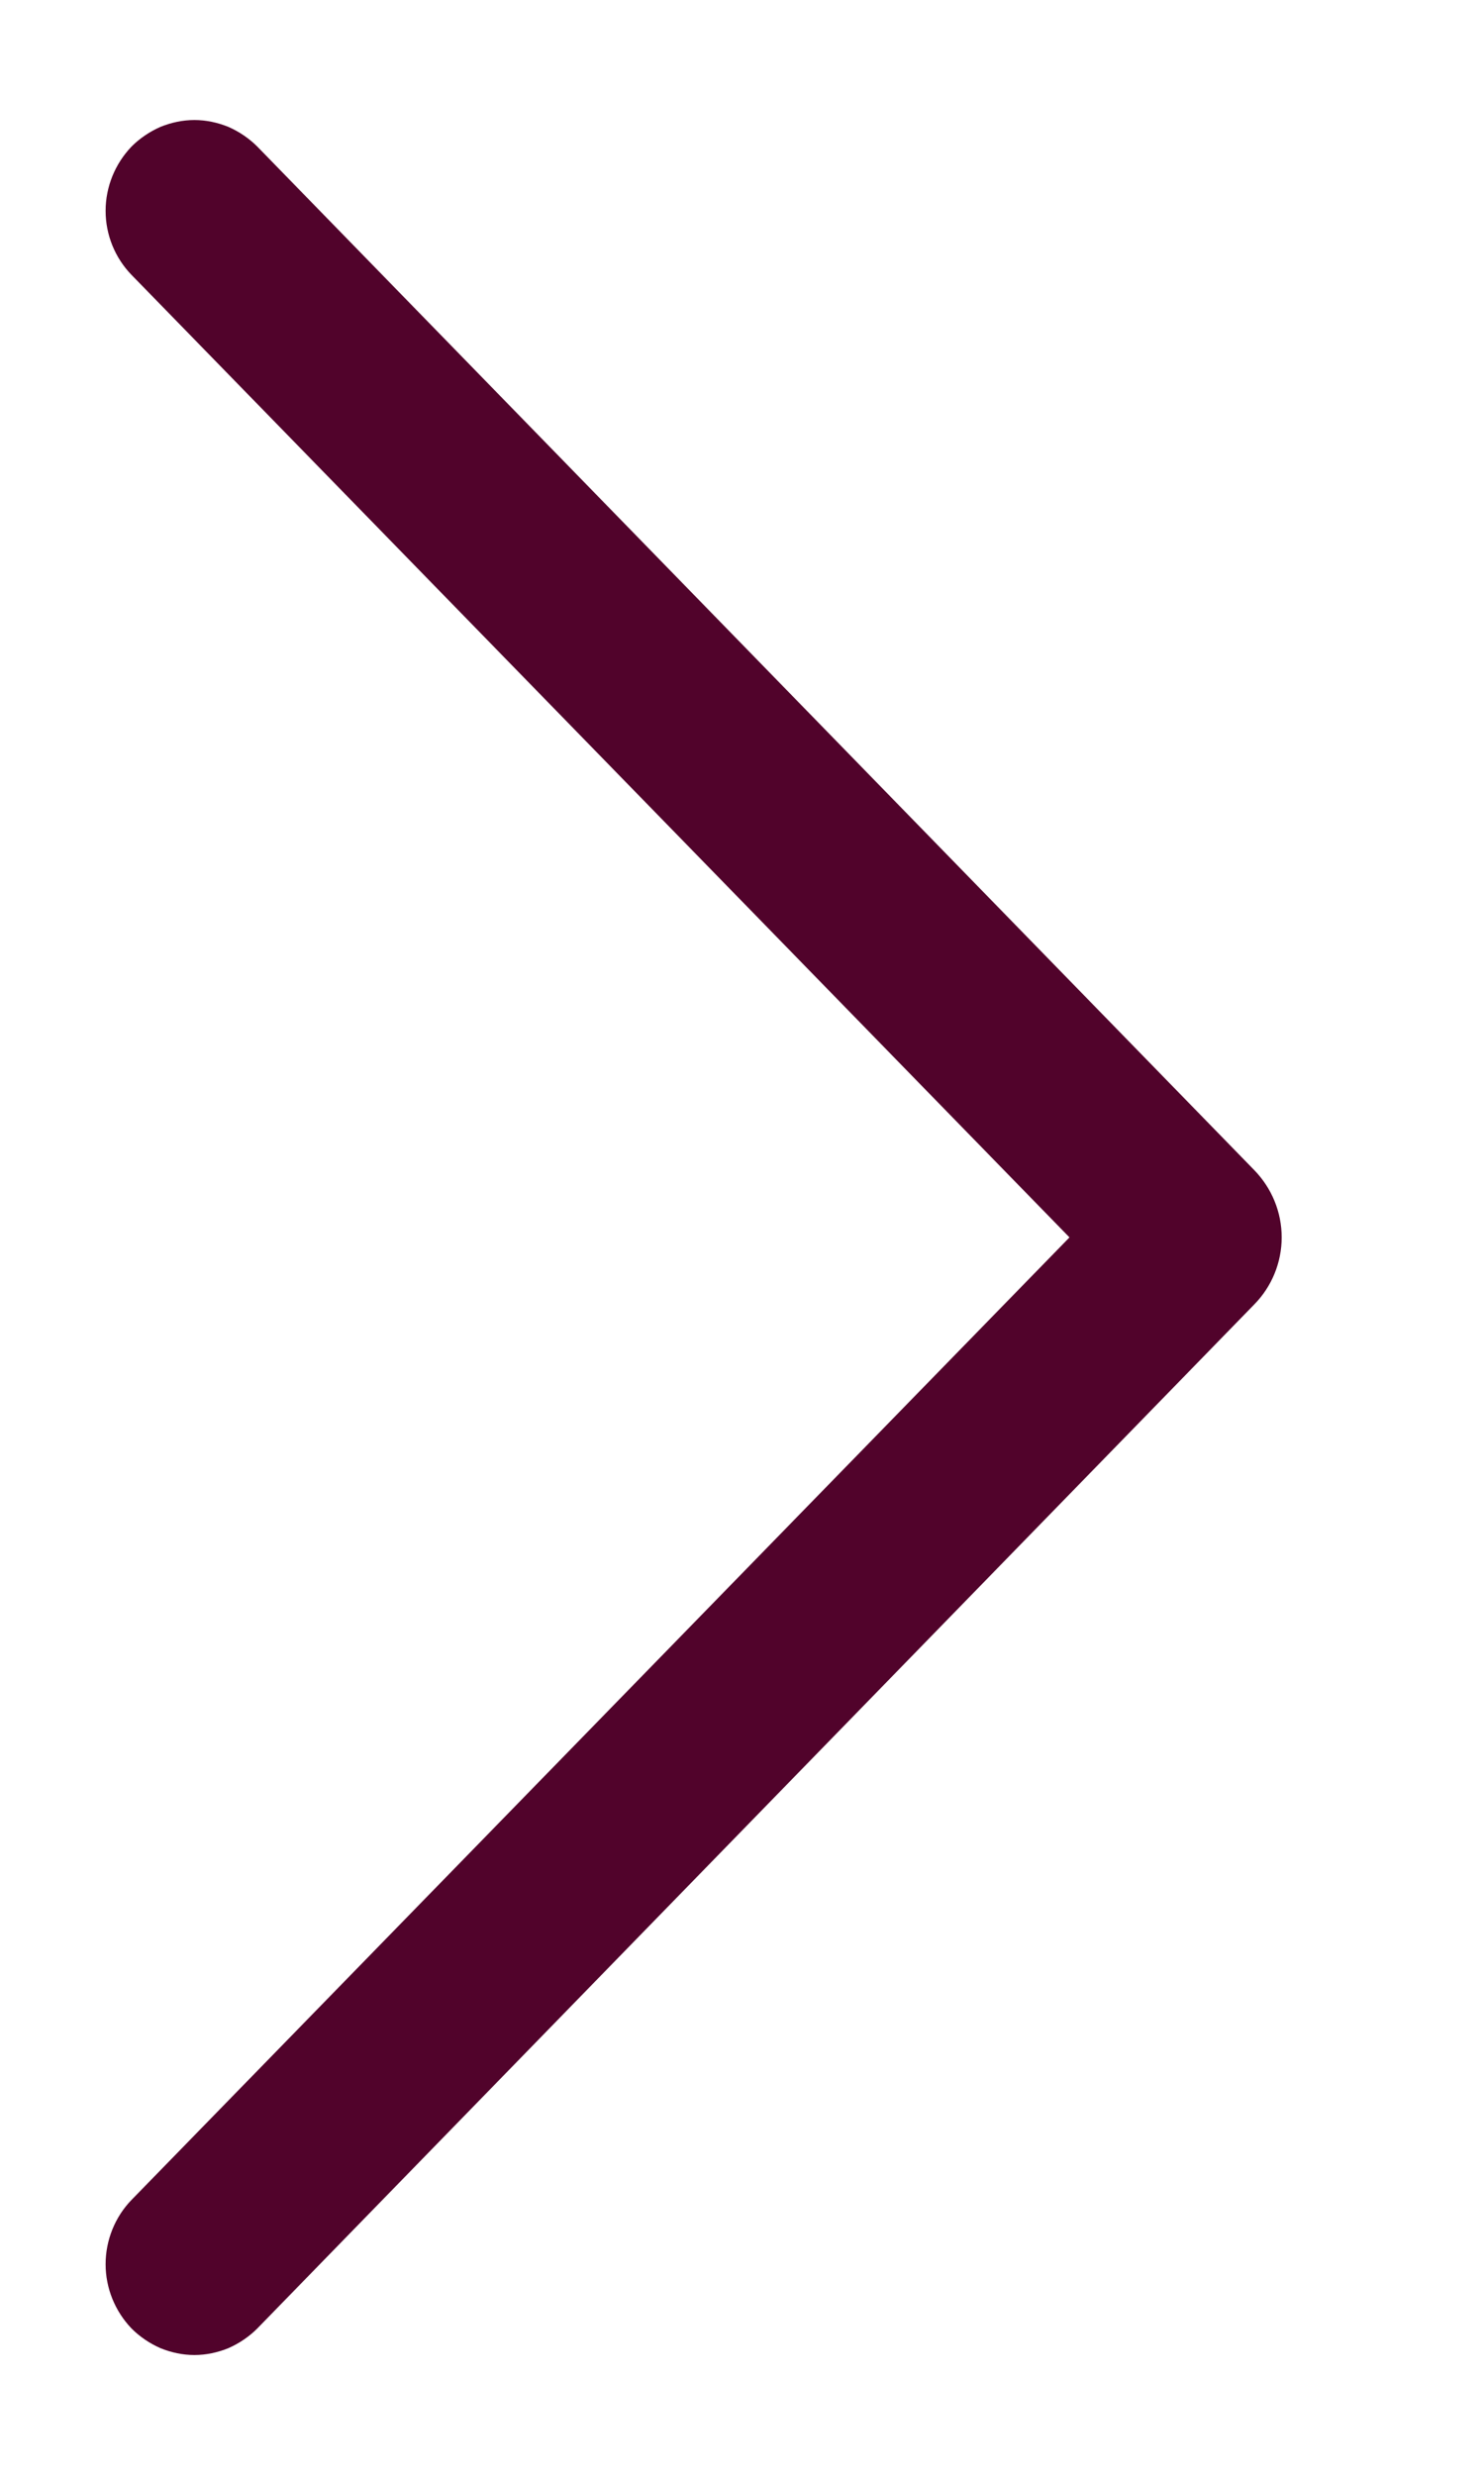<svg width="6" height="10" viewBox="0 0 6 10" fill="none" xmlns="http://www.w3.org/2000/svg">
<path d="M1.04 0.592L5.071 4.728C5.142 4.801 5.182 4.898 5.182 5C5.182 5.101 5.142 5.199 5.071 5.271L1.04 9.409C1.007 9.442 0.967 9.469 0.924 9.488C0.88 9.506 0.833 9.516 0.786 9.516C0.739 9.516 0.692 9.506 0.648 9.488C0.605 9.469 0.565 9.442 0.532 9.409C0.465 9.339 0.427 9.246 0.427 9.149C0.427 9.052 0.465 8.958 0.532 8.889L4.324 5L0.532 1.111C0.465 1.042 0.427 0.949 0.427 0.852C0.427 0.755 0.465 0.662 0.532 0.592C0.565 0.559 0.605 0.532 0.648 0.513C0.692 0.495 0.739 0.485 0.786 0.485C0.833 0.485 0.88 0.495 0.924 0.513C0.967 0.532 1.007 0.559 1.04 0.592Z" fill="#51032B"/>
</svg>
